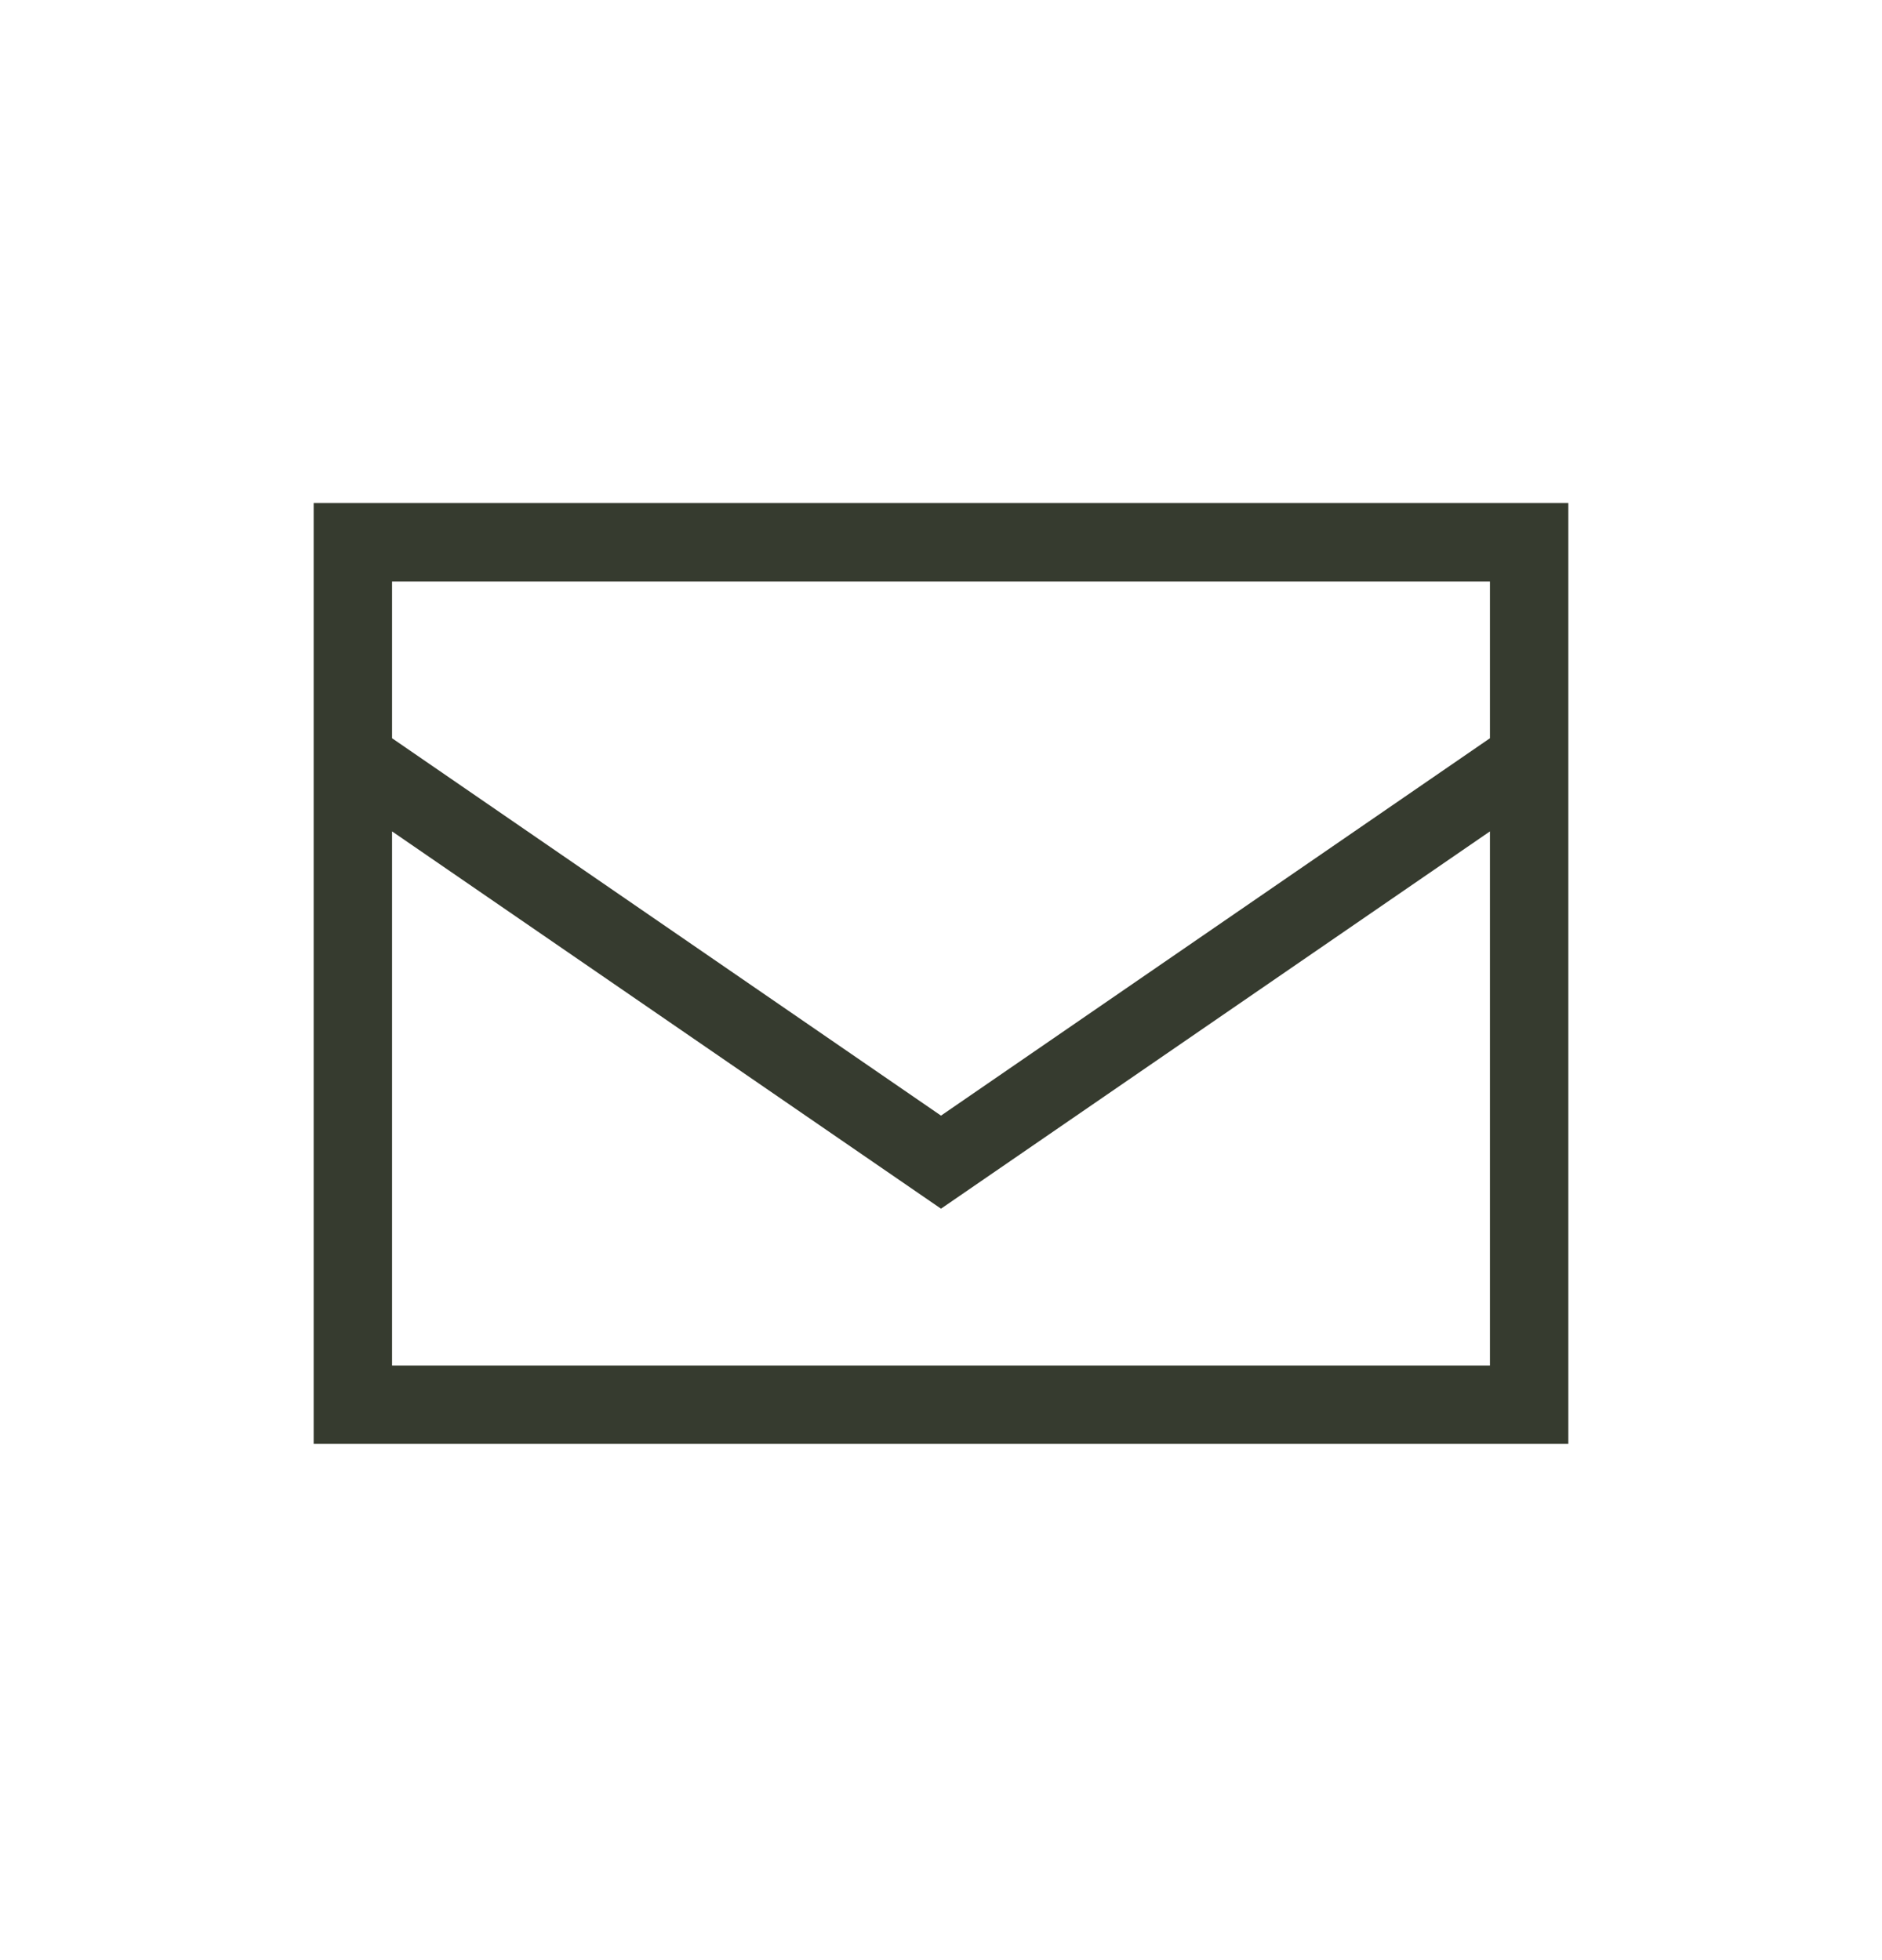 <svg width="24" height="25" viewBox="0 0 24 25" fill="none" xmlns="http://www.w3.org/2000/svg">
<path d="M5 9.416L12 14.229L19 9.416V7.416H5V9.416ZM19 10.604L12 15.416L5 10.604V17.416H19V10.604ZM4 17.416V9.916V7.416V6.416H5H19H20V7.416V9.916V17.416V18.416H19H5H4V17.416Z" fill="#363B2F"/>
</svg>
